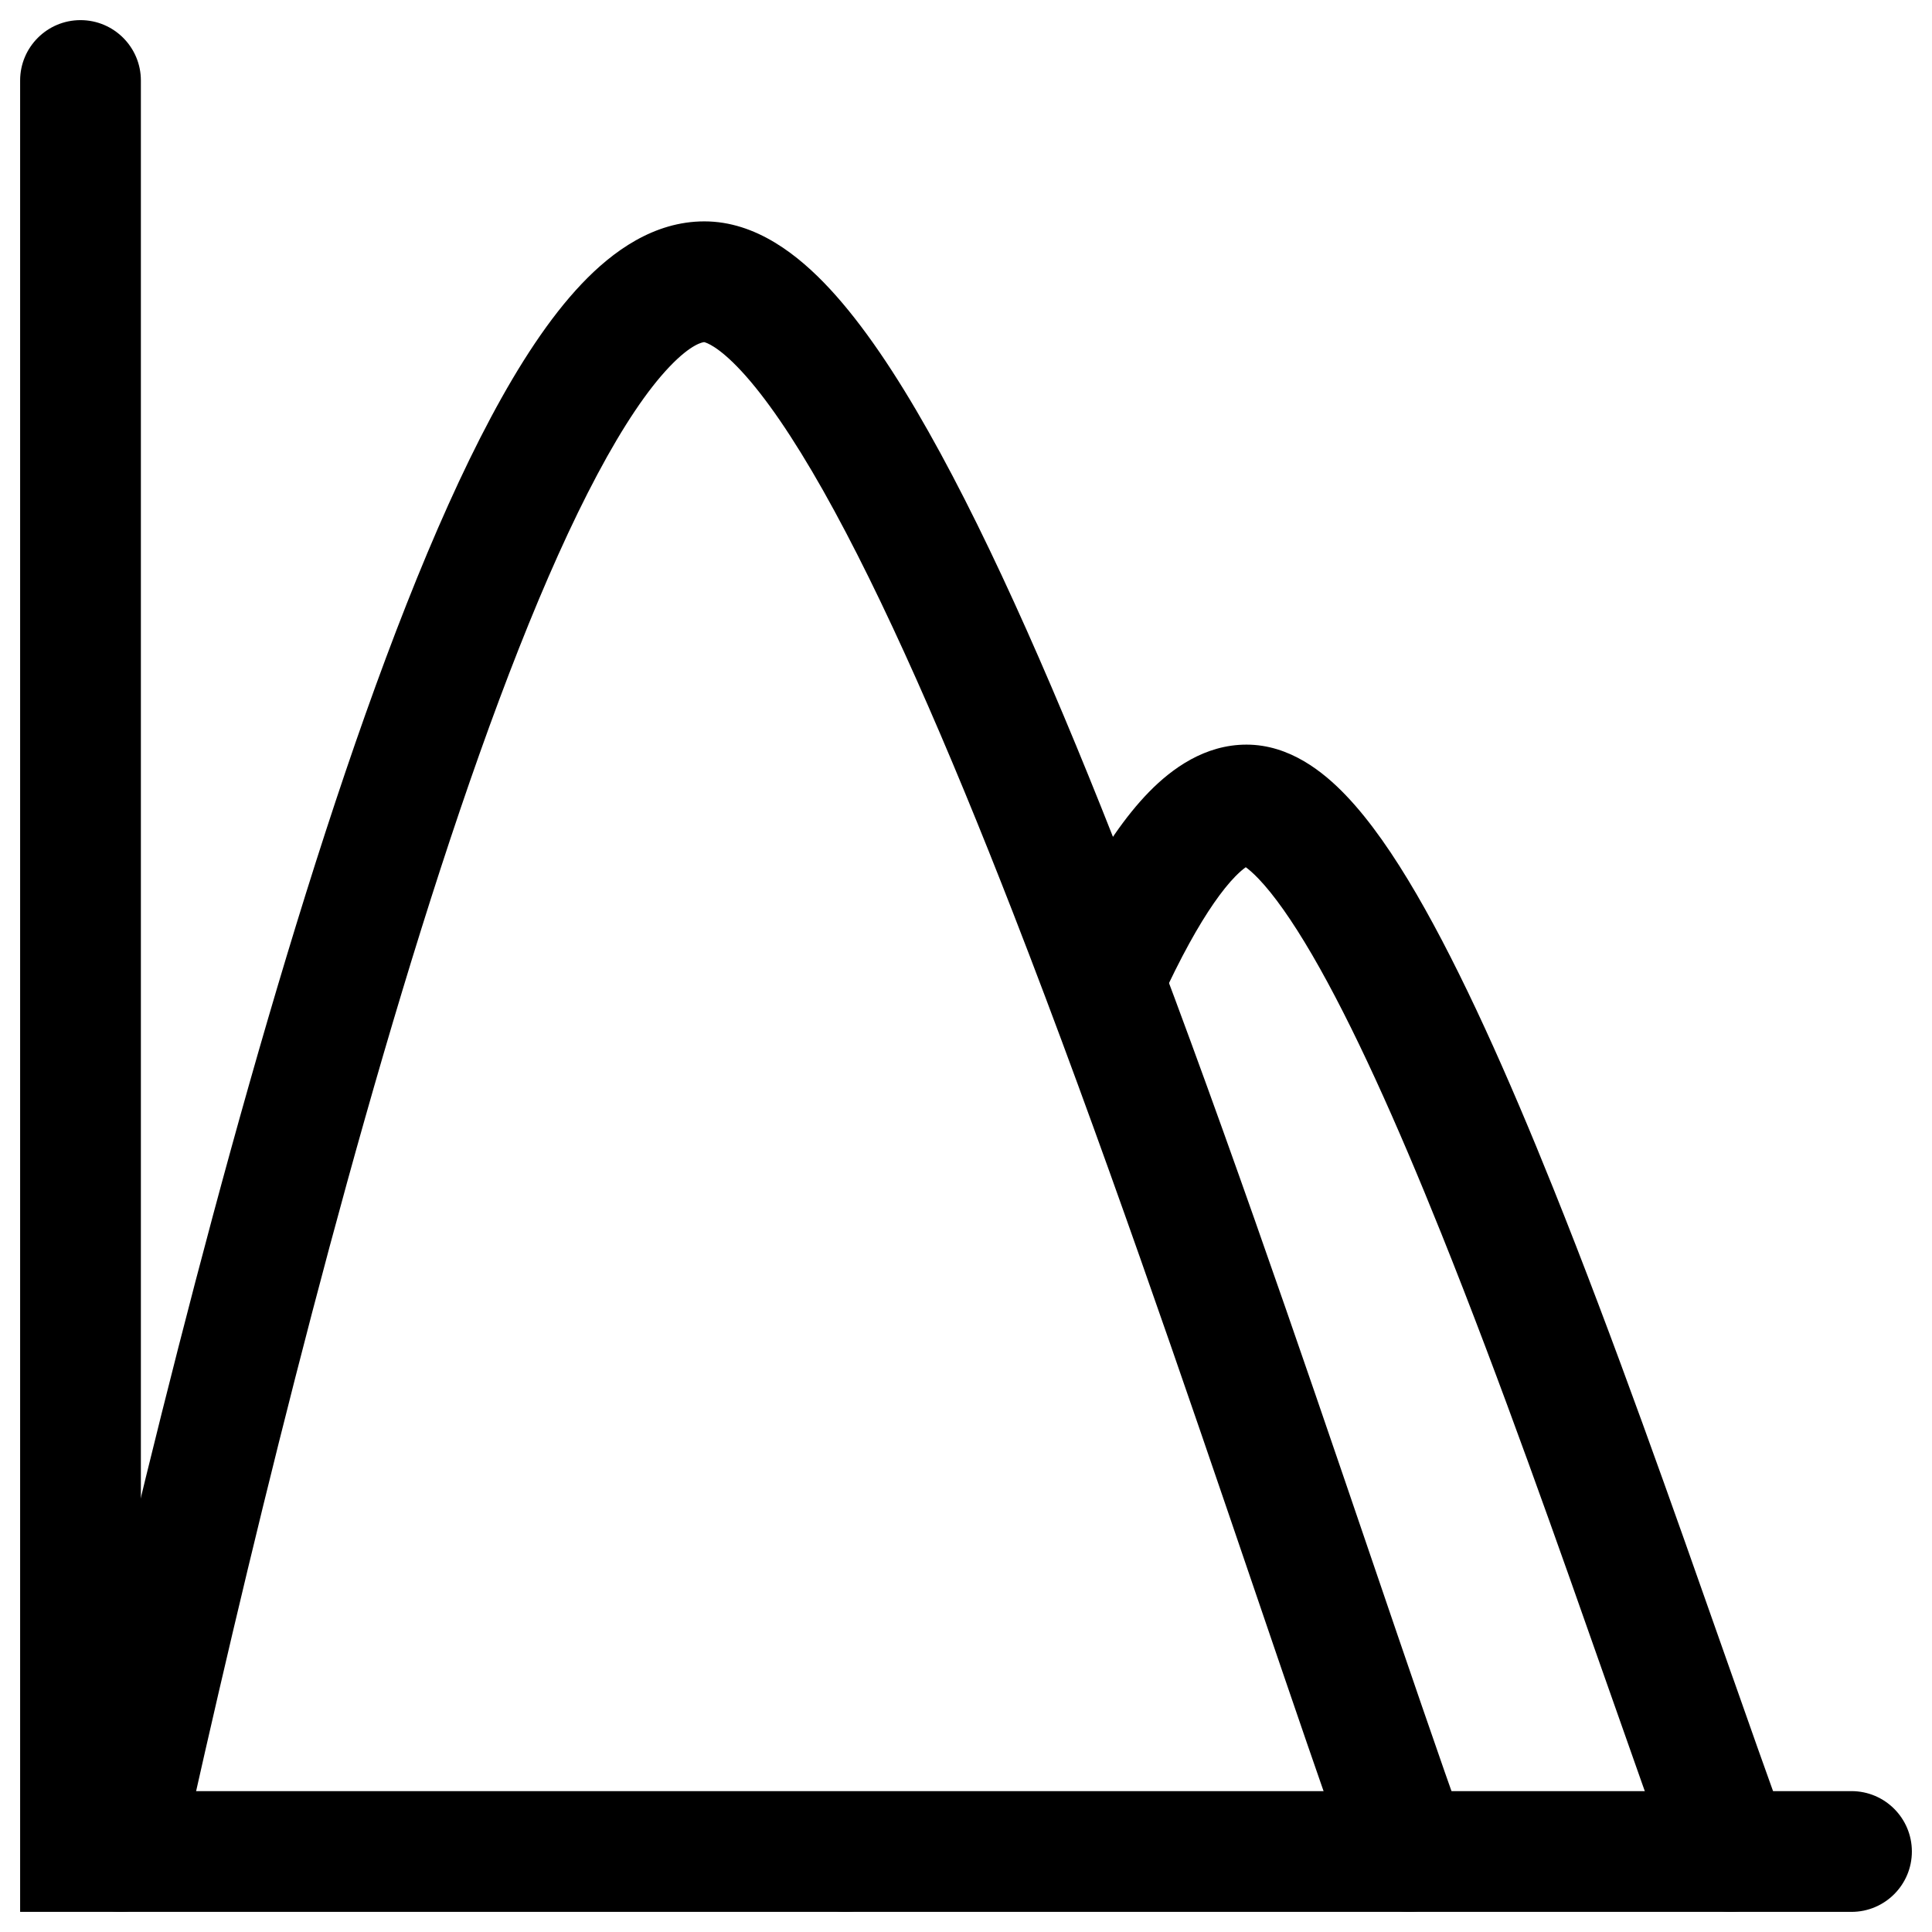<svg width="48" height="48" viewBox="0 0 48 48" fill="none" xmlns="http://www.w3.org/2000/svg">
<path fill-rule="evenodd" clip-rule="evenodd" d="M2 0.5C2.828 0.5 3.5 1.172 3.5 2V44.5H46C46.828 44.5 47.5 45.172 47.5 46C47.5 46.828 46.828 47.5 46 47.5H0.5V2C0.5 1.172 1.172 0.5 2 0.5Z" fill="black"/>
<path fill-rule="evenodd" clip-rule="evenodd" d="M10.943 21.589C8.378 29.477 6.046 39.169 4.465 46.324C4.286 47.133 3.486 47.643 2.677 47.465C1.868 47.286 1.357 46.485 1.536 45.676C3.122 38.497 5.479 28.69 8.09 20.661C9.393 16.656 10.781 13.026 12.195 10.373C12.9 9.051 13.649 7.898 14.448 7.056C15.219 6.243 16.246 5.5 17.5 5.5C18.785 5.5 19.842 6.342 20.617 7.177C21.447 8.072 22.266 9.301 23.064 10.716C24.668 13.556 26.34 17.419 27.961 21.581C30.143 27.184 32.291 33.489 34.089 38.766C34.957 41.314 35.744 43.622 36.413 45.495C36.692 46.276 36.285 47.134 35.505 47.413C34.725 47.691 33.866 47.285 33.588 46.505C32.892 44.556 32.09 42.203 31.212 39.626C29.426 34.383 27.326 28.218 25.165 22.669C23.557 18.54 21.947 14.839 20.452 12.19C19.701 10.86 19.016 9.863 18.417 9.217C17.842 8.598 17.543 8.513 17.502 8.502C17.497 8.5 17.496 8.5 17.5 8.5C17.474 8.5 17.186 8.528 16.625 9.12C16.091 9.682 15.49 10.569 14.843 11.784C13.553 14.203 12.229 17.636 10.943 21.589Z" fill="black"/>
<path fill-rule="evenodd" clip-rule="evenodd" d="M22.479 46.26L19.546 46.369C19.68 46.897 20.099 47.333 20.667 47.462C21.475 47.647 22.279 47.141 22.463 46.333C22.468 46.309 22.474 46.285 22.479 46.26ZM28.132 26.517L26.544 22.707C26.668 22.46 26.793 22.223 26.917 21.996C27.412 21.096 27.953 20.284 28.546 19.677C29.116 19.094 29.933 18.5 30.969 18.5C32.04 18.5 32.881 19.177 33.439 19.761C34.049 20.398 34.635 21.256 35.193 22.214C36.314 24.141 37.475 26.744 38.591 29.524C40.096 33.269 41.581 37.498 42.82 41.022L42.82 41.022C43.415 42.715 43.953 44.246 44.408 45.482C44.694 46.259 44.296 47.121 43.519 47.408C42.741 47.694 41.879 47.296 41.593 46.518C41.109 45.206 40.555 43.629 39.95 41.907L39.95 41.907C38.724 38.417 37.289 34.332 35.807 30.642C34.704 27.895 33.609 25.456 32.6 23.723C32.092 22.851 31.644 22.225 31.271 21.835C31.125 21.682 31.019 21.595 30.951 21.546C30.892 21.587 30.806 21.657 30.691 21.774C30.369 22.104 29.981 22.65 29.546 23.441C29.082 24.286 28.608 25.327 28.132 26.517Z" fill="black"/>
</svg>
